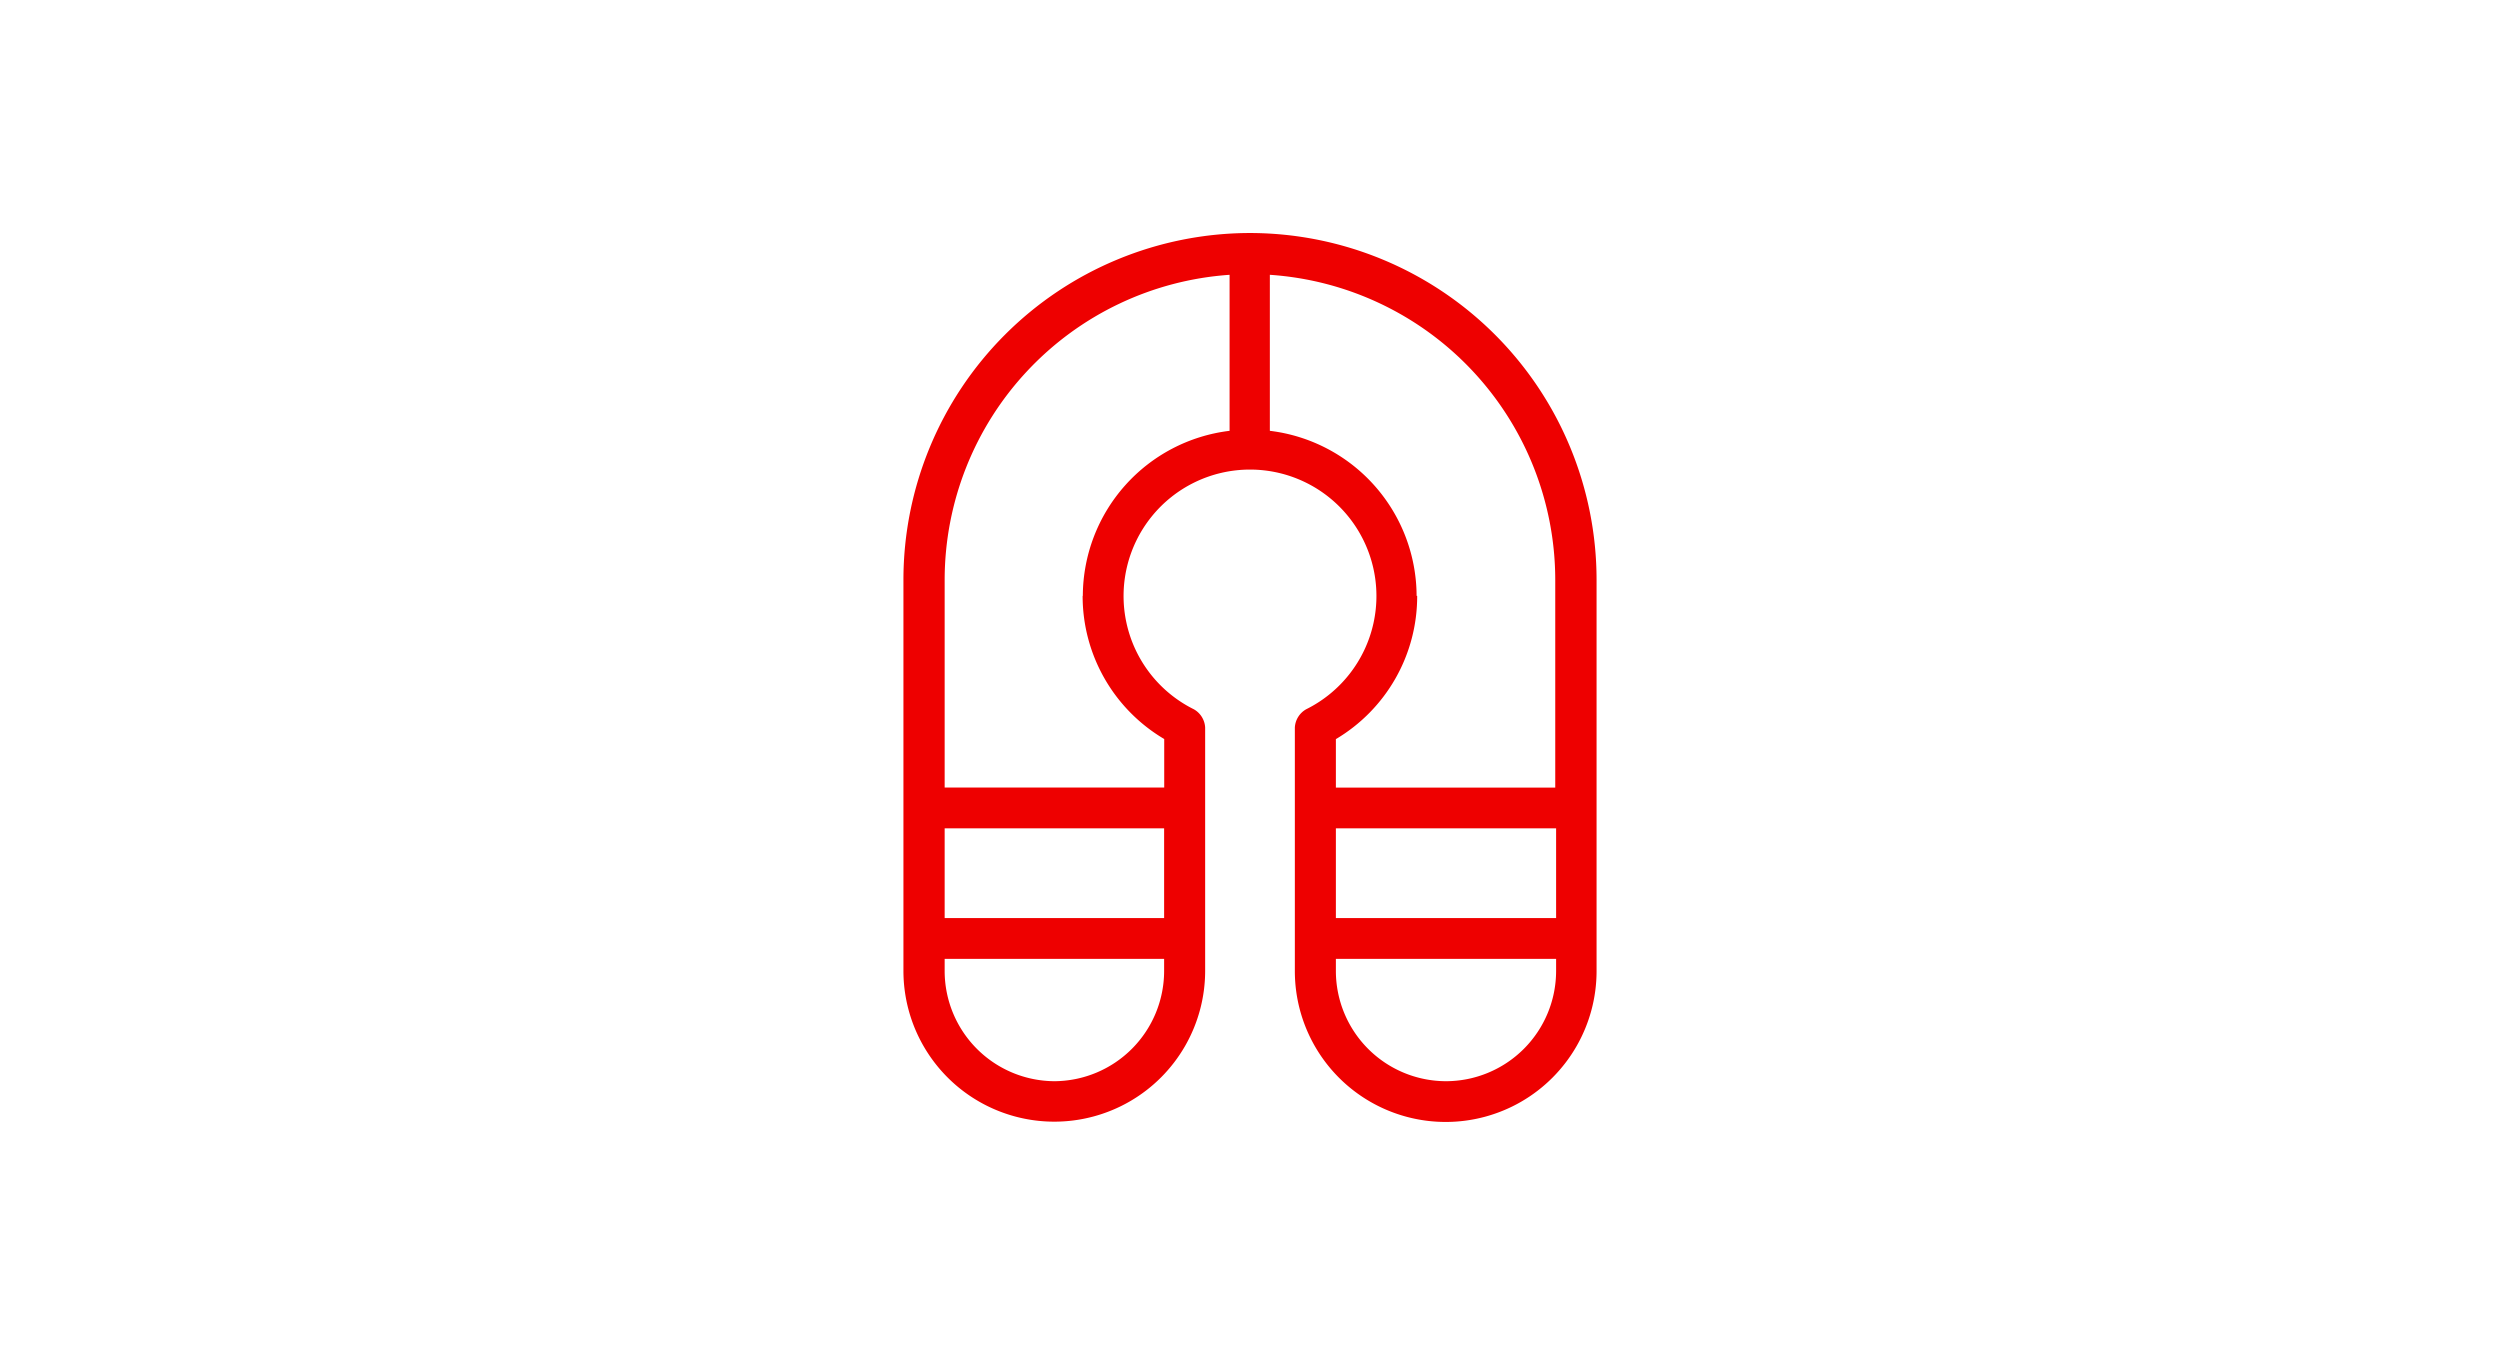 <svg id="f094808f-84b5-4674-a57f-d359df6c409b" data-name="Layer 1" xmlns="http://www.w3.org/2000/svg" viewBox="0 0 262 142"><defs><style>.ad85f95a-827a-4f11-b913-d66f33619923{fill:#e00;}</style></defs><path class="ad85f95a-827a-4f11-b913-d66f33619923" d="M131,24.42A36.36,36.36,0,0,0,94.68,60.74v41a15.81,15.81,0,0,0,31.62,0V76.24a2.34,2.34,0,0,0-1.19-1.91,13.25,13.25,0,1,1,11.78,0,2.34,2.34,0,0,0-1.19,1.91v25.53a15.81,15.81,0,0,0,31.62,0v-41A36.36,36.36,0,0,0,131,24.42Zm9,62.39h23.08v9.4H140ZM122,96.21H99v-9.4H122Zm-11.54,17.1A11.56,11.56,0,0,1,99,101.77v-1.28H122v1.28A11.56,11.56,0,0,1,110.49,113.31Zm3-50.86a17.4,17.4,0,0,0,8.55,15v5.08H99V60.74A32.07,32.07,0,0,1,128.86,28.8V45.15A17.48,17.48,0,0,0,113.48,62.45Zm35,0a17.48,17.48,0,0,0-15.38-17.3V28.8a32.07,32.07,0,0,1,29.91,31.94v21.8H140V77.46A17.4,17.4,0,0,0,148.52,62.45Zm3,50.86A11.56,11.56,0,0,1,140,101.77v-1.28h23.08v1.28A11.56,11.56,0,0,1,151.51,113.31Z"/></svg>